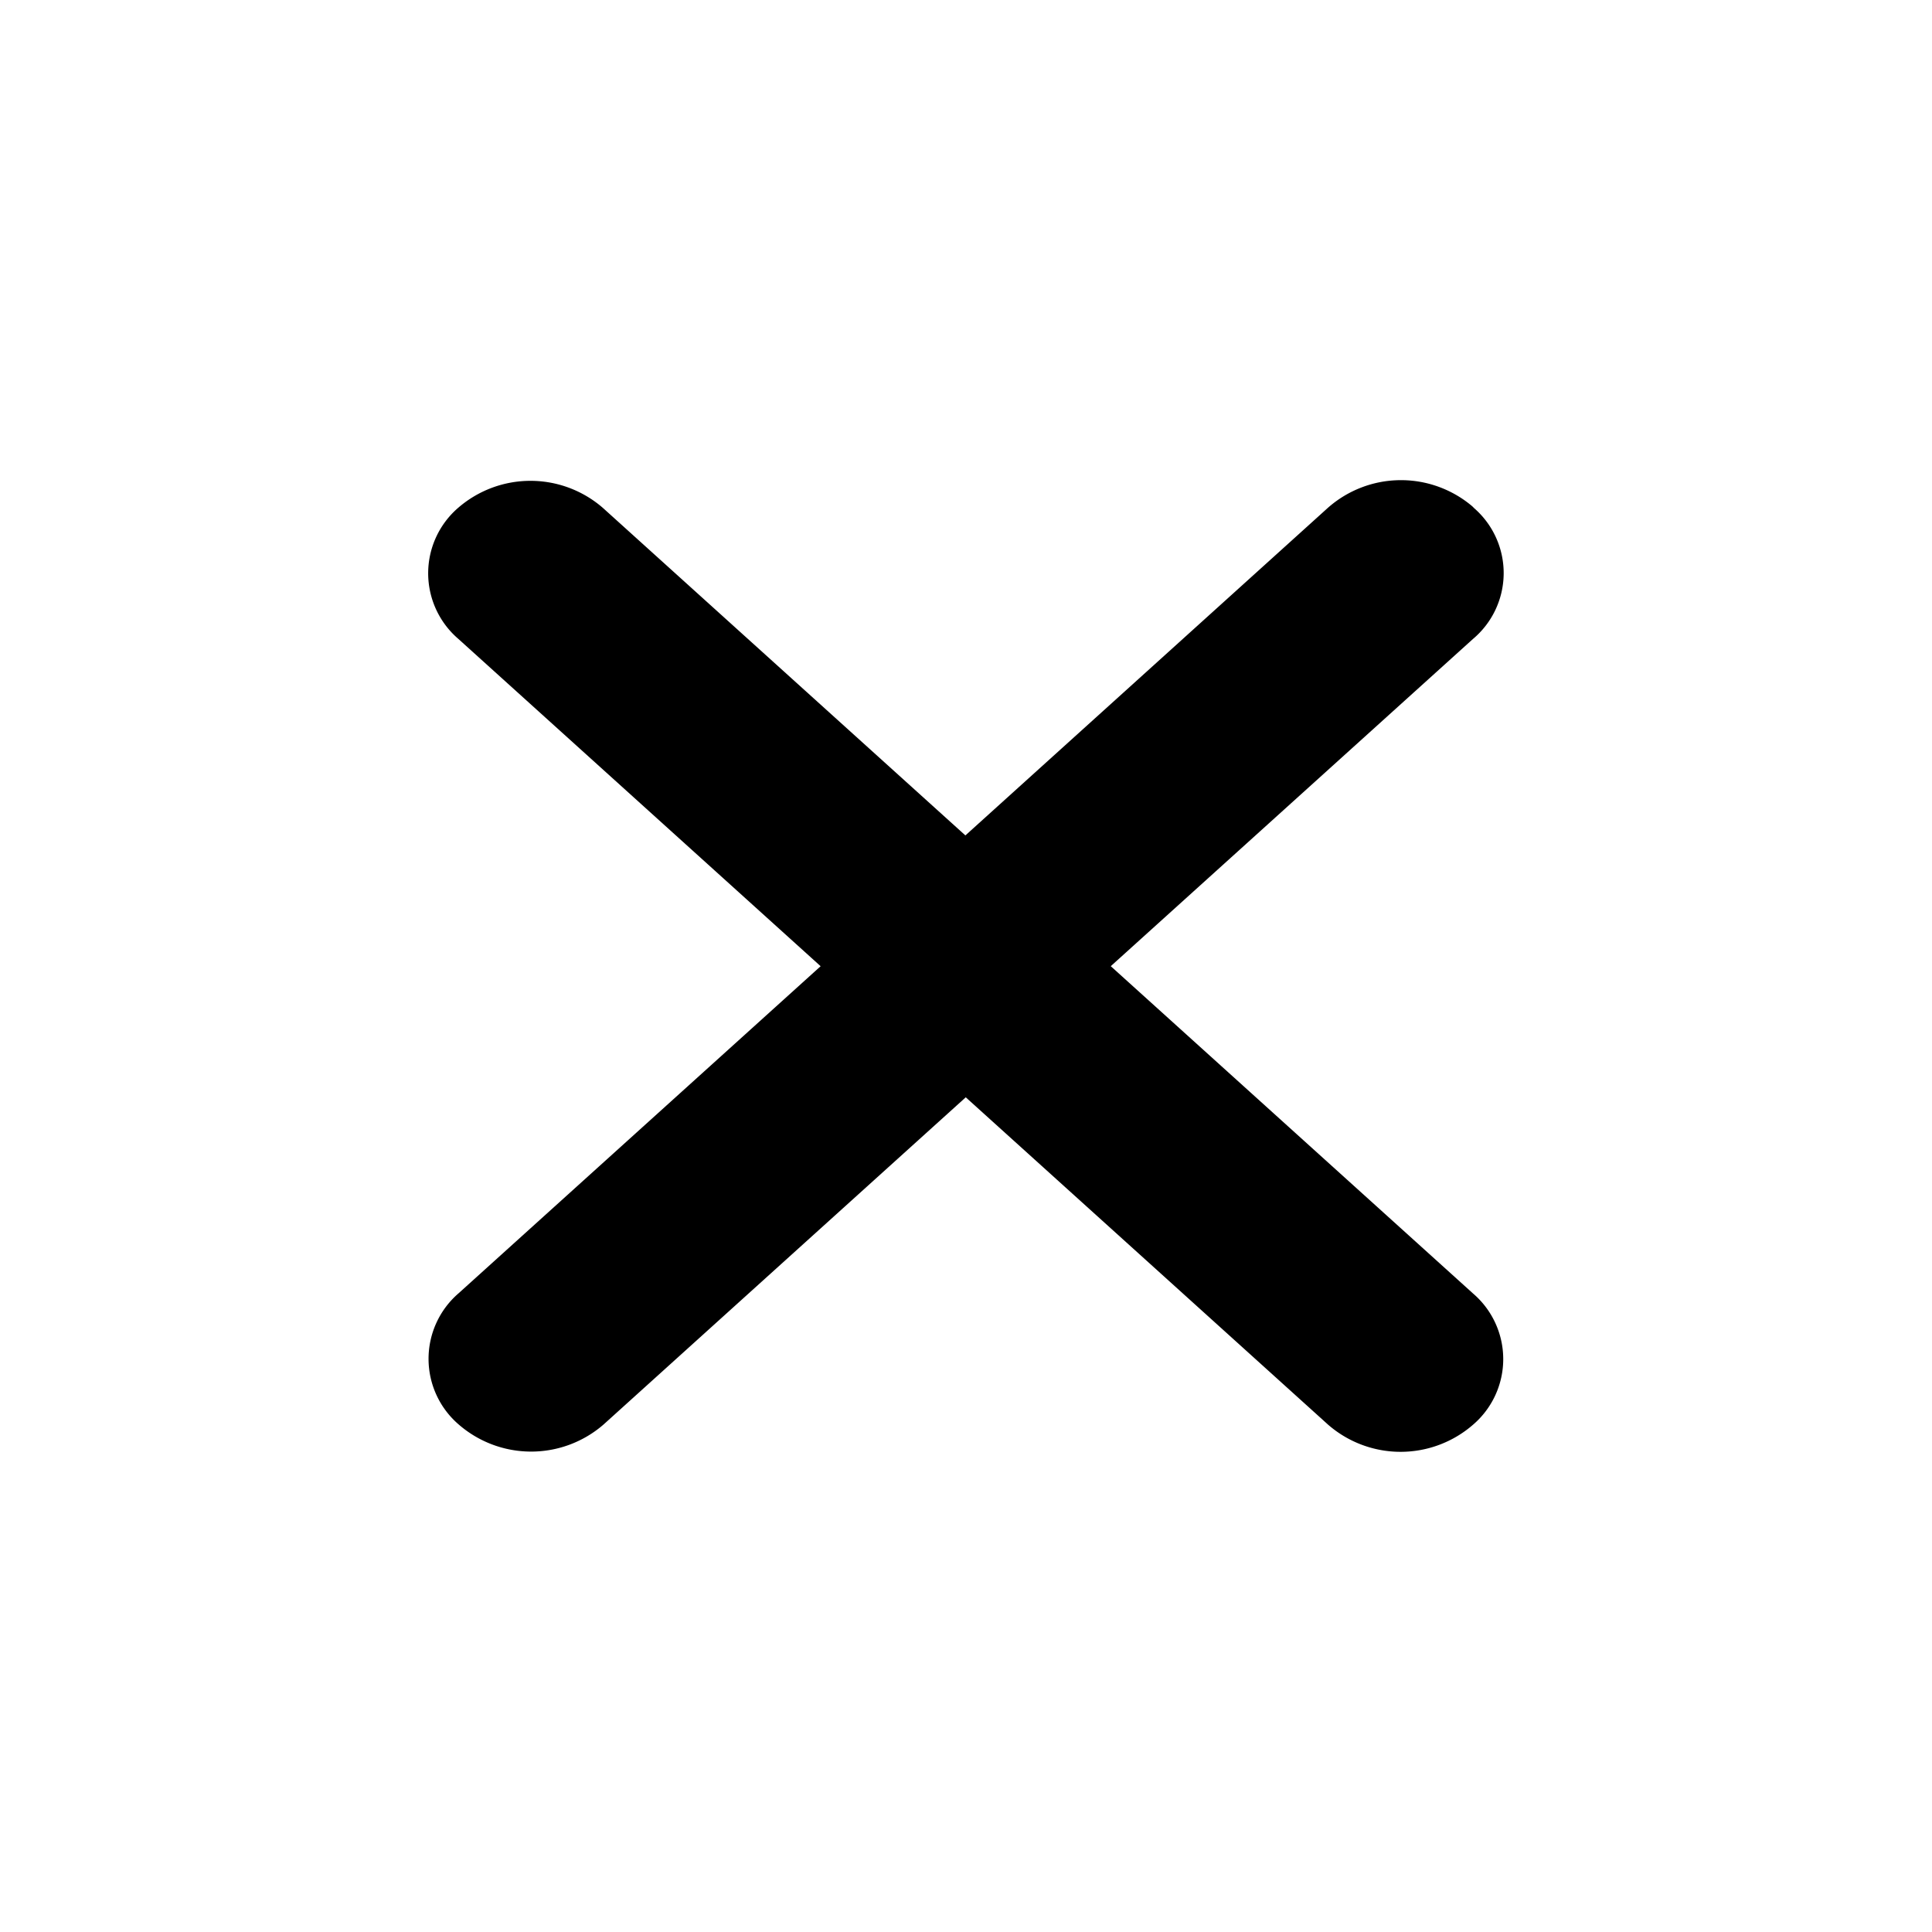 <svg xmlns="http://www.w3.org/2000/svg" width="33.662" height="33.662" viewBox="0 0 33.662 33.662">
  <path id="close-icon-black" d="M12.479,0a1.922,1.922,0,0,0-1.764,1.8L10.285,10.3l-8.5.431A1.923,1.923,0,0,0,0,12.511a1.506,1.506,0,0,0,1.613,1.615h0l8.5-.431-.431,8.491A1.508,1.508,0,0,0,11.3,23.8a1.923,1.923,0,0,0,1.785-1.787l.431-8.491,8.5-.431A1.923,1.923,0,0,0,23.8,11.3a1.505,1.505,0,0,0-1.613-1.611l-8.5.431.431-8.491A1.5,1.5,0,0,0,12.524,0Z" transform="translate(16.831) rotate(45)" fill-rule="evenodd"/>
</svg>
